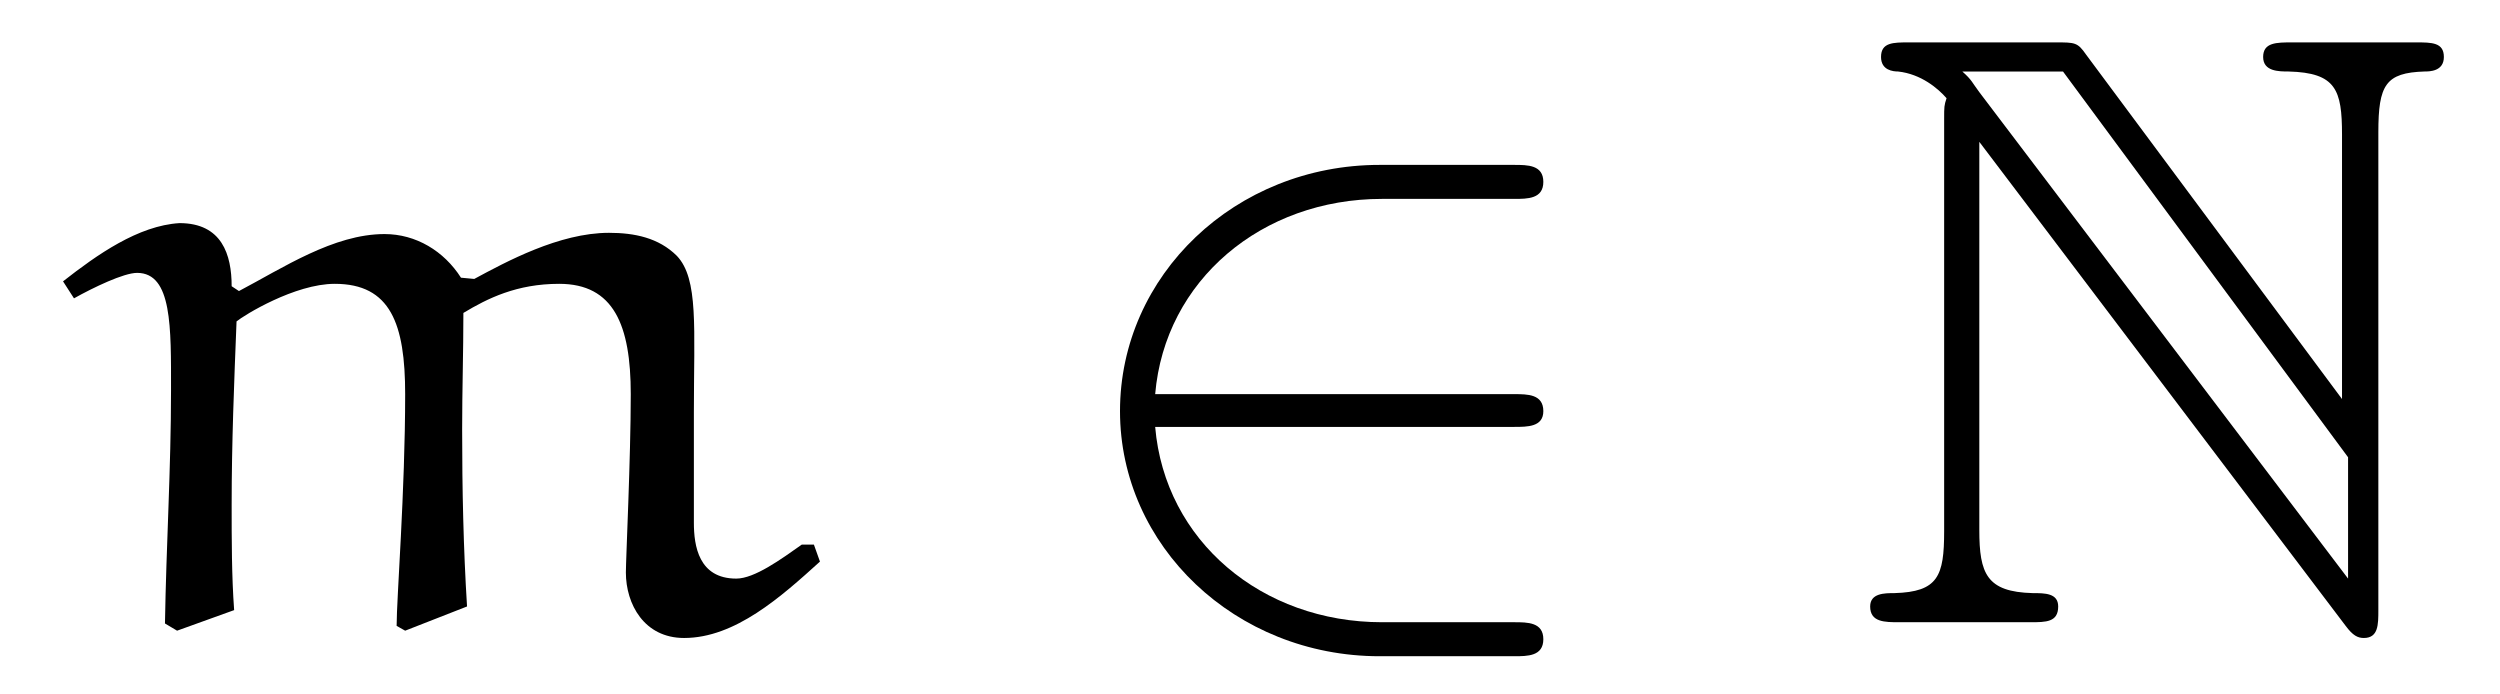 <?xml version="1.0" encoding="UTF-8"?>
<svg xmlns="http://www.w3.org/2000/svg" xmlns:xlink="http://www.w3.org/1999/xlink" viewBox="0 0 32.203 8.942" version="1.2">
<defs>
<g>
<symbol overflow="visible" id="glyph0-0">
<path style="stroke:none;" d=""/>
</symbol>
<symbol overflow="visible" id="glyph0-1">
<path style="stroke:none;" d="M 4.609 0.047 L 4.719 0.109 L 5.516 -0.203 C 5.469 -0.953 5.453 -1.719 5.453 -2.484 C 5.453 -2.984 5.469 -3.484 5.469 -3.984 C 5.781 -4.172 6.156 -4.359 6.703 -4.359 C 7.406 -4.359 7.625 -3.828 7.625 -2.938 C 7.625 -2.125 7.562 -0.812 7.562 -0.641 C 7.562 -0.234 7.797 0.203 8.312 0.203 C 8.969 0.203 9.562 -0.328 10.062 -0.781 L 9.984 -1 L 9.828 -1 C 9.562 -0.812 9.219 -0.562 8.984 -0.562 C 8.5 -0.562 8.438 -0.984 8.438 -1.281 L 8.438 -2.703 C 8.438 -3.797 8.5 -4.422 8.219 -4.719 C 7.984 -4.953 7.672 -5.016 7.344 -5.016 C 6.703 -5.016 6.016 -4.641 5.609 -4.422 L 5.438 -4.438 C 5.219 -4.781 4.859 -5 4.453 -5 C 3.797 -5 3.141 -4.562 2.578 -4.266 L 2.484 -4.328 C 2.484 -4.734 2.359 -5.141 1.812 -5.141 C 1.281 -5.109 0.75 -4.734 0.312 -4.391 L 0.453 -4.172 C 0.703 -4.312 1.094 -4.5 1.266 -4.5 C 1.719 -4.5 1.703 -3.797 1.703 -2.984 C 1.703 -1.984 1.641 -0.984 1.625 0.016 L 1.781 0.109 L 2.516 -0.156 C 2.484 -0.594 2.484 -1.062 2.484 -1.516 C 2.484 -2.312 2.516 -3.094 2.547 -3.875 C 2.641 -3.953 3.297 -4.359 3.812 -4.359 C 4.531 -4.359 4.719 -3.844 4.719 -2.938 C 4.719 -1.688 4.609 -0.312 4.609 0.047 Z M 4.609 0.047 "/>
</symbol>
<symbol overflow="visible" id="glyph1-0">
<path style="stroke:none;" d=""/>
</symbol>
<symbol overflow="visible" id="glyph1-1">
<path style="stroke:none;" d="M 5.984 -2.516 C 6.156 -2.516 6.359 -2.516 6.359 -2.719 C 6.359 -2.938 6.156 -2.938 5.984 -2.938 L 1.359 -2.938 C 1.484 -4.406 2.734 -5.453 4.281 -5.453 L 5.984 -5.453 C 6.156 -5.453 6.359 -5.453 6.359 -5.672 C 6.359 -5.891 6.156 -5.891 5.984 -5.891 L 4.25 -5.891 C 2.391 -5.891 0.906 -4.469 0.906 -2.719 C 0.906 -0.984 2.391 0.438 4.25 0.438 L 5.984 0.438 C 6.156 0.438 6.359 0.438 6.359 0.219 C 6.359 0 6.156 0 5.984 0 L 4.281 0 C 2.734 0 1.484 -1.047 1.359 -2.516 Z M 5.984 -2.516 "/>
</symbol>
<symbol overflow="visible" id="glyph2-0">
<path style="stroke:none;" d=""/>
</symbol>
<symbol overflow="visible" id="glyph2-1">
<path style="stroke:none;" d="M 1.219 -6.484 L 1.219 -1.172 C 1.219 -0.594 1.141 -0.391 0.578 -0.375 C 0.453 -0.375 0.266 -0.375 0.266 -0.203 C 0.266 0 0.453 0 0.641 0 L 2.328 0 C 2.531 0 2.688 0 2.688 -0.203 C 2.688 -0.375 2.516 -0.375 2.359 -0.375 C 1.766 -0.391 1.672 -0.625 1.672 -1.188 L 1.672 -6.188 L 6.391 0.047 C 6.484 0.172 6.547 0.203 6.625 0.203 C 6.812 0.203 6.812 0.031 6.812 -0.156 L 6.812 -6.312 C 6.812 -6.922 6.906 -7.078 7.406 -7.094 C 7.469 -7.094 7.656 -7.094 7.656 -7.281 C 7.656 -7.469 7.5 -7.469 7.297 -7.469 L 5.703 -7.469 C 5.5 -7.469 5.328 -7.469 5.328 -7.281 C 5.328 -7.094 5.531 -7.094 5.656 -7.094 C 6.266 -7.078 6.344 -6.859 6.344 -6.281 L 6.344 -2.875 L 3.047 -7.312 C 2.938 -7.469 2.906 -7.469 2.656 -7.469 L 0.766 -7.469 C 0.562 -7.469 0.406 -7.469 0.406 -7.281 C 0.406 -7.109 0.562 -7.094 0.625 -7.094 C 0.922 -7.062 1.141 -6.875 1.25 -6.75 C 1.219 -6.656 1.219 -6.641 1.219 -6.484 Z M 6.422 -0.562 L 1.672 -6.828 C 1.578 -6.953 1.578 -6.984 1.453 -7.094 L 2.75 -7.094 L 6.422 -2.125 Z M 6.422 -0.562 "/>
</symbol>
</g>
<clipPath id="clip1">
  <path d="M 0 2 L 11 2 L 11 8.941 L 0 8.941 Z M 0 2 "/>
</clipPath>
<clipPath id="clip2">
  <path d="M 14 2 L 20 2 L 20 8.941 L 14 8.941 Z M 14 2 "/>
</clipPath>
<clipPath id="clip3">
  <path d="M 24 0 L 32 0 L 32 8.941 L 24 8.941 Z M 24 0 "/>
</clipPath>
</defs>
<g id="surface1">
<g clip-path="url(#clip1)" clip-rule="nonzero">
<g style="fill:rgb(0%,0%,0%);fill-opacity:1;">
  <use xlink:href="#glyph0-1" x="0.5" y="8.015"/>
</g>
</g>
<g clip-path="url(#clip2)" clip-rule="nonzero">
<g style="fill:rgb(0%,0%,0%);fill-opacity:1;">
  <use xlink:href="#glyph1-1" x="13.521" y="8.015"/>
</g>
</g>
<g clip-path="url(#clip3)" clip-rule="nonzero">
<g style="fill:rgb(0%,0%,0%);fill-opacity:1;">
  <use xlink:href="#glyph2-1" x="23.824" y="8.015"/>
</g>
</g>
</g>
</svg>

